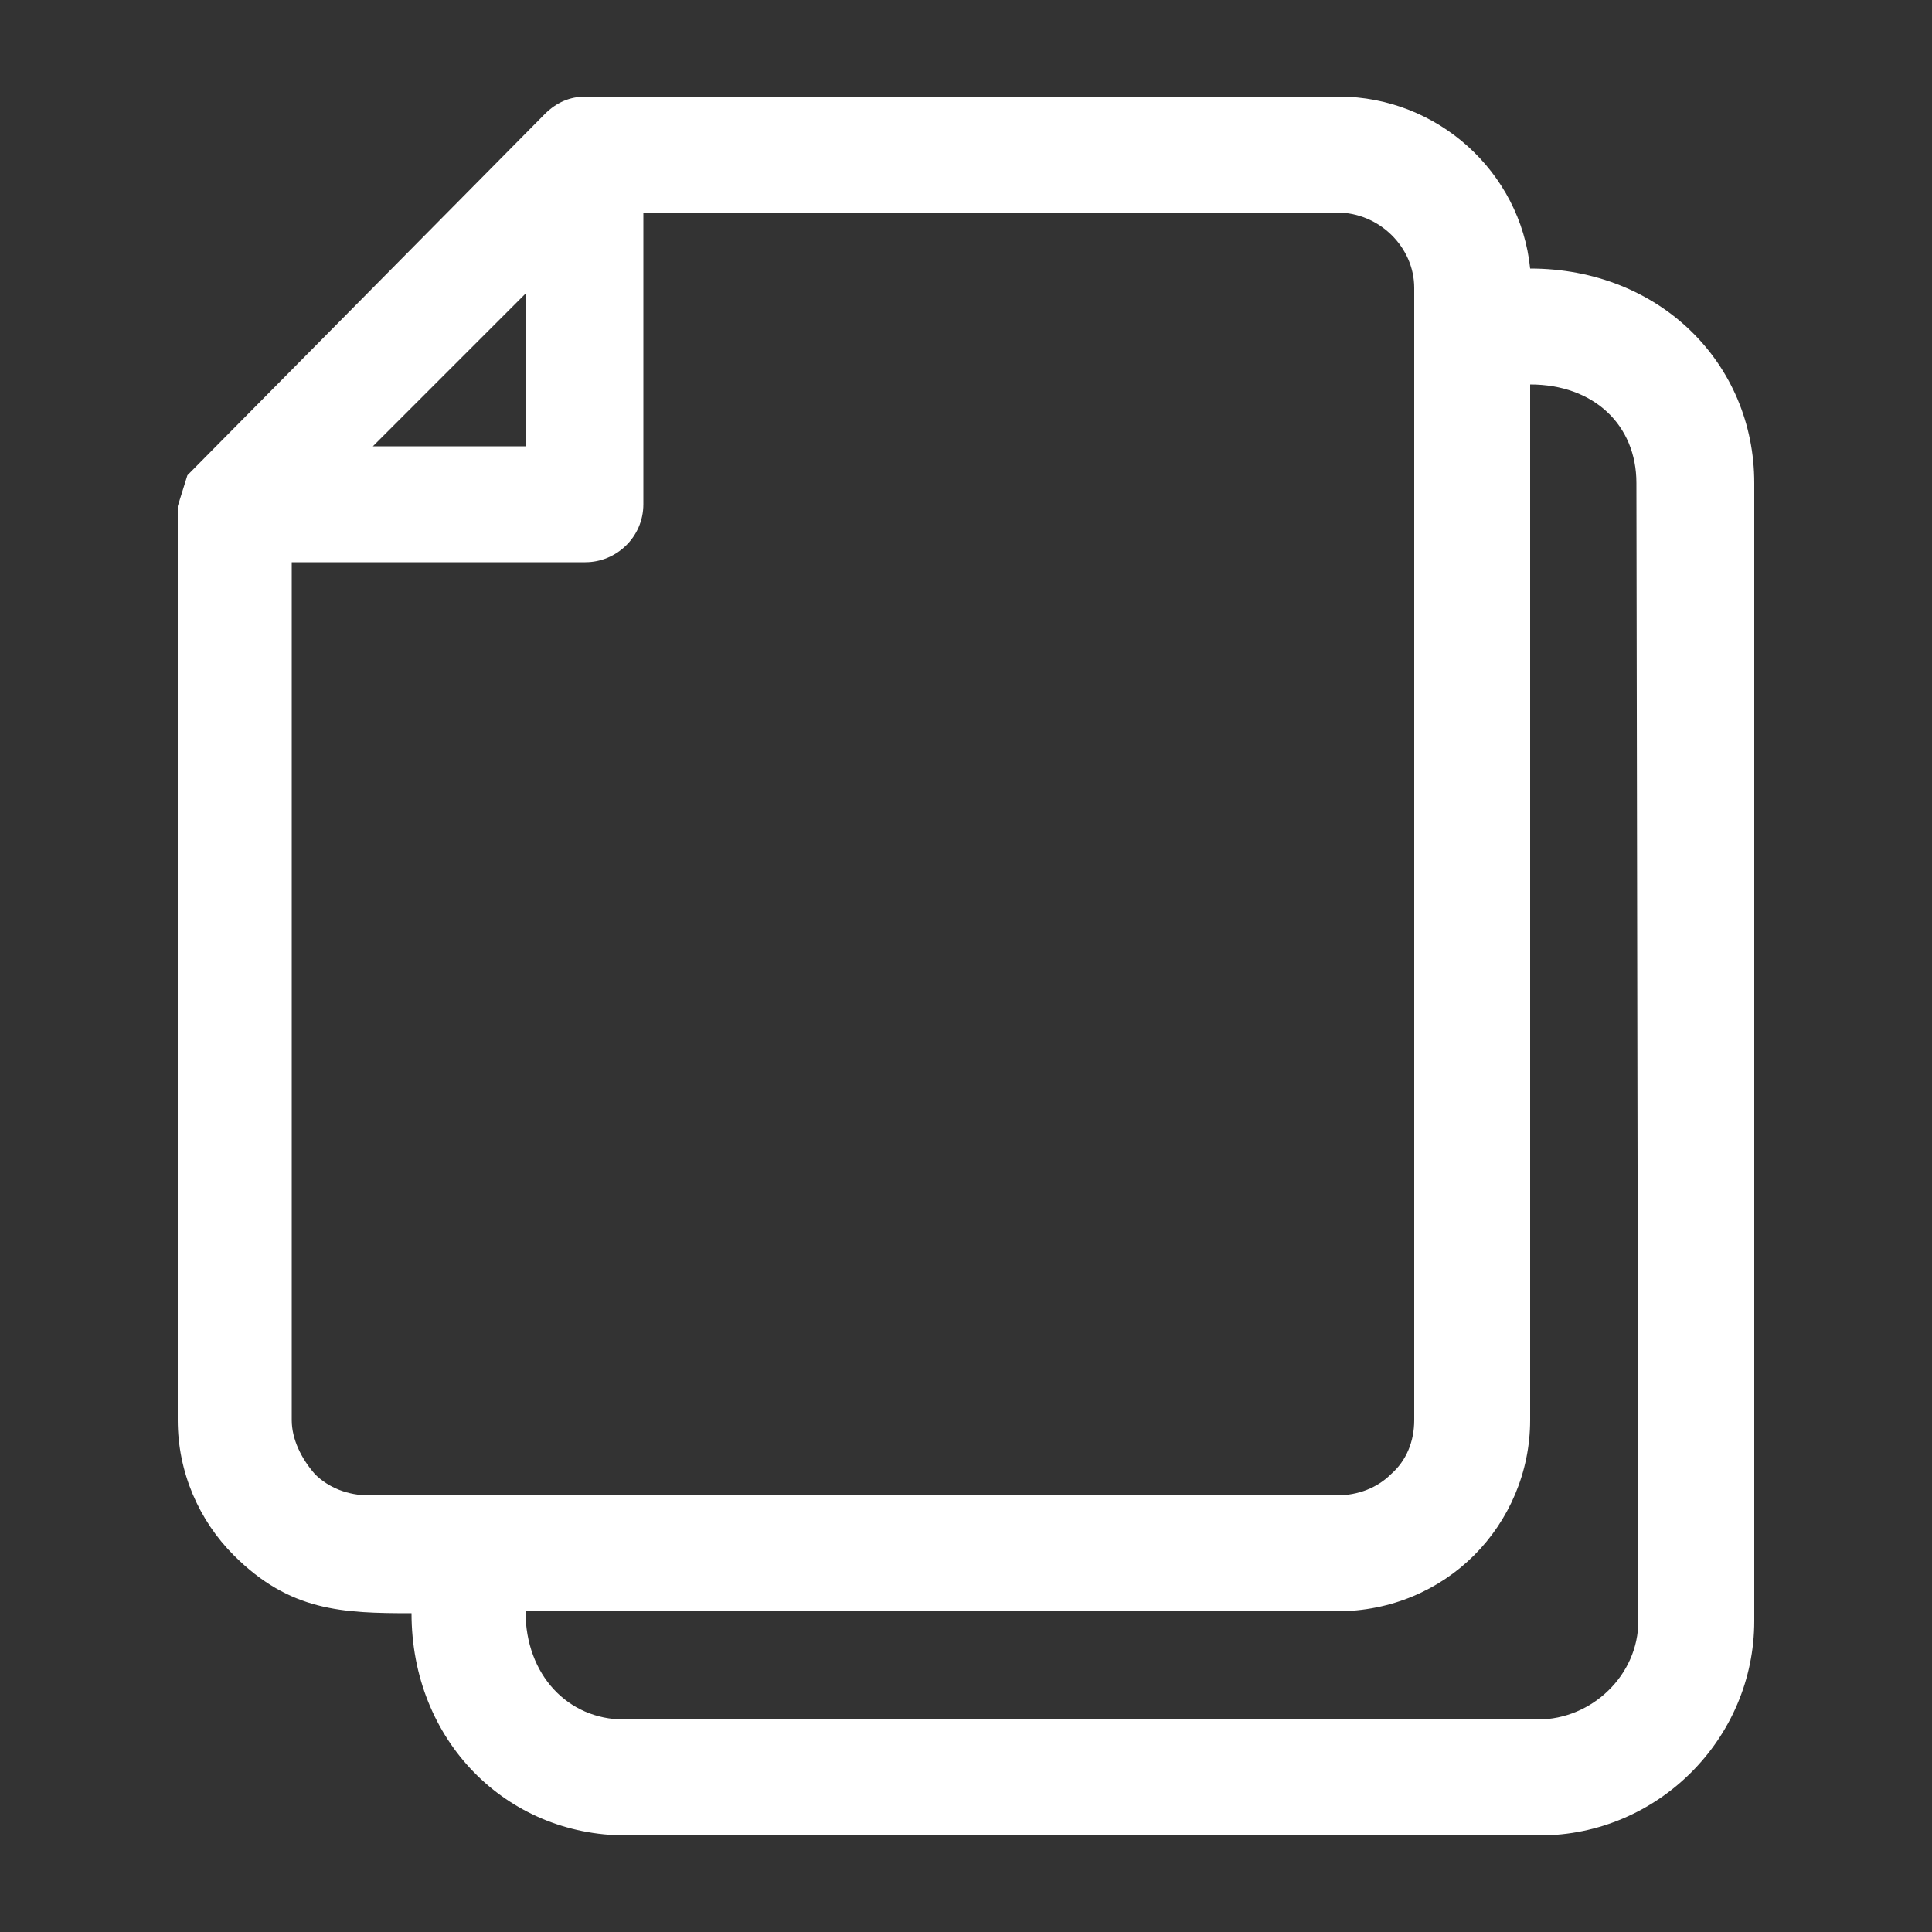 <svg version="1.2" xmlns="http://www.w3.org/2000/svg" viewBox="0 0 100 100" width="100" height="100">
	<rect x="0" y="0" width="100" height="100" fill="#333333" stroke="none"/>
	<title>-e-brief-icon-1</title>
	<style>
		.s0 { fill: #ffffff } 
	</style>
	<path id="-e-brief-icon-1" fill-rule="evenodd" class="s0" d="m28.2 5.9c0.6-0.6 1.3-0.9 2.1-0.9h39c5.1 0 9.4 3.9 9.9 8.9 6.7 0 11.6 4.9 11.6 11.1v58.9c0 6.1-5 11.1-11.1 11.1h-47.3c-6.2 0-11.1-4.9-11.1-11.5-3.6 0-6.3-0.1-9.2-3-1.8-1.8-2.9-4.3-2.9-7v-47.3l0.5-1.6zm51 14v53.6c0 2.7-1.1 5.2-2.9 7-1.8 1.8-4.3 2.9-7.1 2.9h-42c0 3.3 2.2 5.6 5.1 5.6h47.3c2.8 0 5.2-2.3 5.2-5.1l-0.1-58.9c0-3-2.2-5.1-5.5-5.1zm-64.1 9.2v44.4c0 1 0.5 2 1.2 2.8 0.7 0.7 1.7 1.1 2.8 1.1h50.1c1.1 0 2.1-0.4 2.8-1.1 0.8-0.7 1.2-1.7 1.2-2.8v-58.6c0-2.1-1.8-3.9-4-3.9h-35.9v15.1c0 1.7-1.4 3-3 3zm12.1-6v-7.9l-7.9 7.9z"/>
</svg>